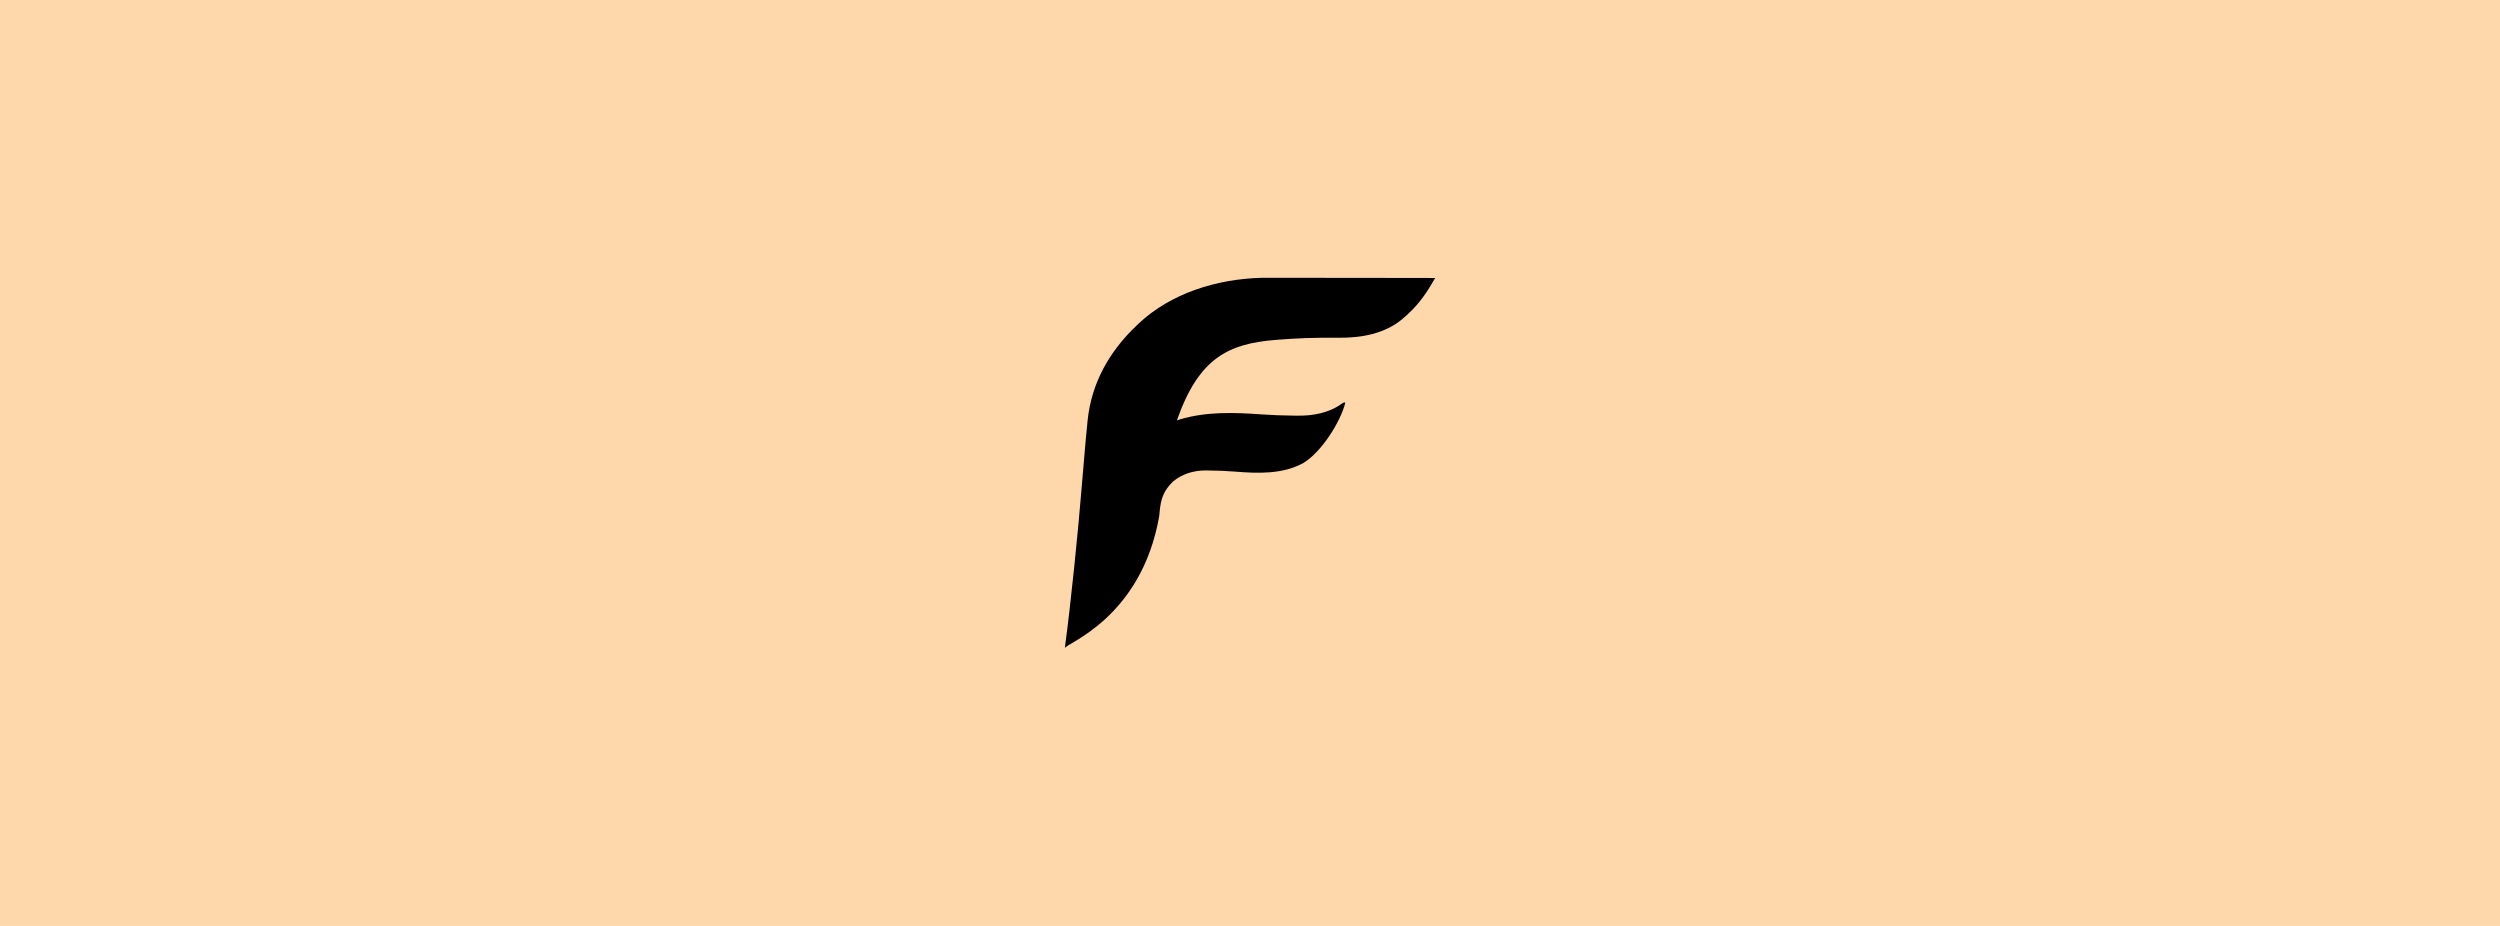 <svg fill="none" height="160" viewBox="0 0 432 160" width="432" xmlns="http://www.w3.org/2000/svg"><path d="m0 0h432v160h-432z" fill="#fed7aa"/><path d="m243.369 54.197c1.997-1.849 3.342-3.894 4.631-6.163-.934-.003-29.064-.048-29.998-.03-7.848.209-15.67 2.705-21.166 7.831l-.437.417c-4.788 4.539-7.77 10.005-8.441 16.228l-.055.535c-.212 2.049-.39 4.1-.564 6.152l-.045.532c-.141 1.661-.282 3.321-.42 4.982-.572 6.94-1.771 19.125-2.874 27.32.056-.781 13.241-5.122 16.318-22.855l.04-.463c.232-2.714.778-3.899 2.323-5.47 1.603-1.303 3.503-1.92 5.66-1.921l.555.008c1.506.01 2.997.074 4.497.193 4.036.324 8.259.475 11.831-1.49 3.164-1.906 6.479-7.216 7.253-10.452-.331 0-.331 0-.71.267-2.173 1.556-4.974 2.058-7.689 2.007-.271-.005-.541-.009-.811-.012-1.756-.015-3.501-.083-5.251-.207-4.754-.341-9.6-.506-14.154.876l-.493.151c3.803-10.826 8.923-13.232 17.045-13.899 3.869-.318 6.765-.398 10.522-.373l.38.002c3.965.039 7.985-.712 10.964-3.2l.262-.23.403-.339z" fill="#000"/></svg>